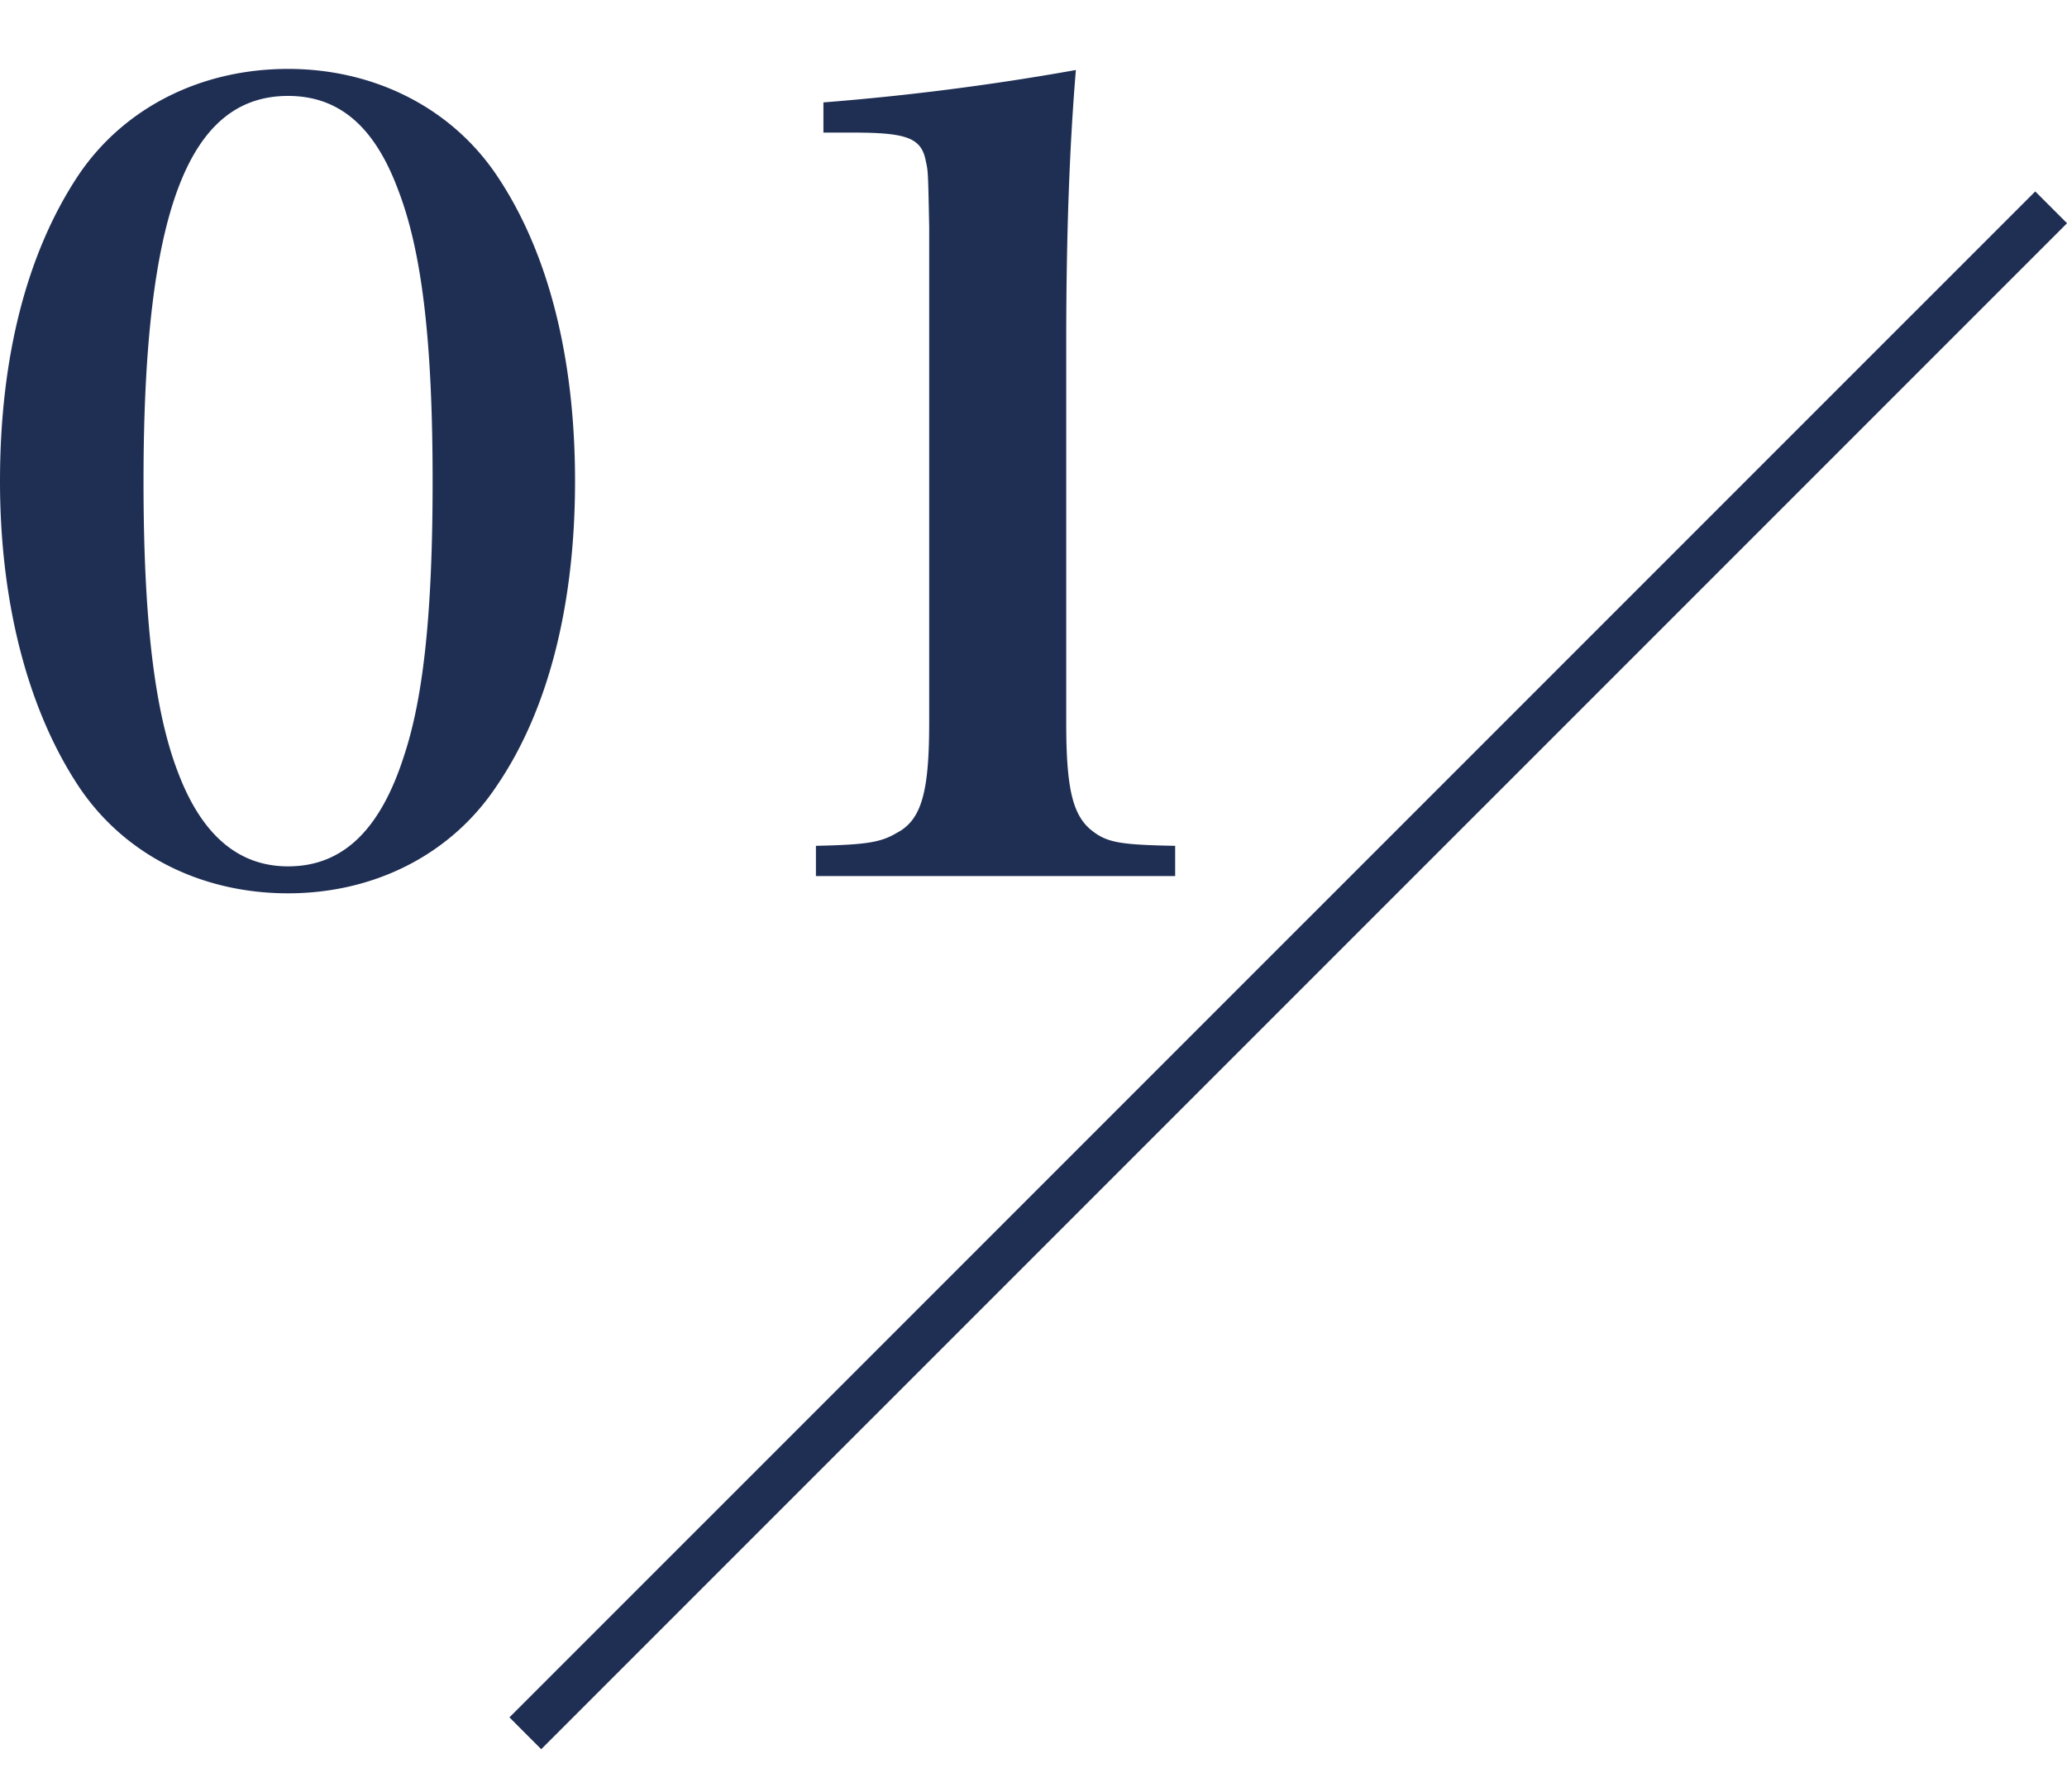 <svg width="30" height="26" fill="none" xmlns="http://www.w3.org/2000/svg"><path d="M0 6.982c0 1.769.407 3.32 1.143 4.431.658.986 1.77 1.55 3.038 1.55 1.253 0 2.364-.563 3.022-1.55.752-1.096 1.143-2.63 1.143-4.431 0-1.801-.391-3.336-1.143-4.447C6.545 1.564 5.433 1 4.181 1c-1.268 0-2.38.564-3.038 1.535C.391 3.662 0 5.18 0 6.982zm2.083 0c0-3.884.642-5.59 2.098-5.59.736 0 1.253.438 1.597 1.362.345.892.501 2.192.501 4.228 0 1.847-.125 3.1-.407 3.961-.345 1.096-.893 1.629-1.691 1.629-.72 0-1.253-.454-1.597-1.363-.345-.892-.501-2.239-.501-4.227zm9.759 5.731h5.214v-.439c-.798-.015-.986-.047-1.206-.219-.281-.22-.375-.61-.375-1.566V4.962c0-1.52.047-2.835.14-3.946a37.668 37.668 0 01-3.664.47v.438h.423c.799 0 1.002.078 1.065.423.031.14.031.14.047.94v7.202c0 1.002-.11 1.41-.47 1.597-.235.141-.454.172-1.174.188v.439z" fill="#1F2E53"/><path fill-rule="evenodd" clip-rule="evenodd" d="M30 3.24L7.855 25.383l-.461-.462L29.539 2.778l.461.461z" fill="#1F2E53"/></svg>